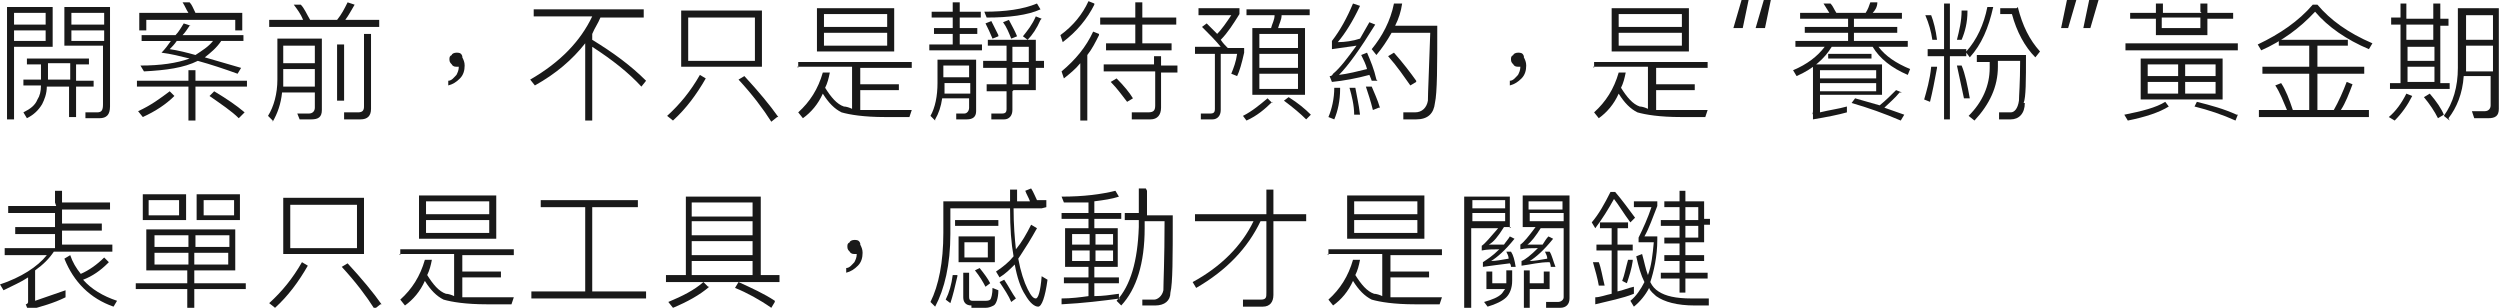 <?xml version="1.0" encoding="UTF-8"?><svg id="_圖層_2" xmlns="http://www.w3.org/2000/svg" viewBox="0 0 213.6 26.3"><defs><style>.cls-1{fill:#191919;}</style></defs><g id="_圖文"><path class="cls-1" d="M4.4,4H1.2v6.2h-.6V.6h3.9v3.4ZM3.9,1.1H1.2v1h2.7v-1ZM1.2,3.5h2.7v-.9H1.2v.9ZM3.5,6.9v-1.4h-1.2v-.5h5.3v.5h-1.1v1.4h1.5v.5h-1.5v2.6h-.6v-2.6h-1.9c0,.6-.2,1.1-.4,1.5-.3.5-.7.9-1.3,1.2l-.3-.5c.6-.3,1-.6,1.2-1.1.2-.3.3-.7.3-1.2h-1.5v-.5h1.5ZM6,5.4h-1.9v1.4h1.9v-1.4ZM5.5,3.9V.6h3.9v8.5c0,.7-.3,1-.9,1s-.8,0-1.2,0v-.5c.3,0,.6,0,1,0s.5-.2.5-.7V3.9h-3.3ZM8.9,1.1h-2.8v1h2.8v-1ZM6.1,3.5h2.8v-.9h-2.8v.9Z"/><path class="cls-1" d="M16.1,6.9v-.9h.6v.9h4.4v.5h-4.4v2.9h-.6v-2.9h-4.4v-.5h4.4ZM14.9,8.2c-.7.7-1.6,1.3-2.7,1.8l-.4-.5c1.1-.5,1.9-1.1,2.7-1.7l.4.4ZM16.2,2.2c-.2.3-.4.6-.6.8h5.2v.5h-1.9c-.4.6-.9,1-1.4,1.4,1,.3,2.1.6,3.1.9l-.3.5c-1.1-.4-2.3-.8-3.4-1.1-1.2.6-2.7.8-4.6.9l-.3-.5c1.7,0,3.1-.2,4.2-.6-.8-.2-1.6-.4-2.4-.5.3-.3.6-.7.8-1h-2.5v-.5h2.9c.3-.3.5-.7.7-1l.6.2ZM20.7,2.6h-.6v-.9h-7.6v.9h-.6v-1.5h4.2c-.2-.3-.3-.6-.5-.9h.6c.2.2.3.5.5.9h4v1.5ZM18.2,3.5h-3.1c-.2.3-.4.5-.6.7.7.1,1.5.3,2.2.5.6-.4,1.1-.7,1.5-1.2ZM20.8,9.7l-.4.4c-.6-.6-1.5-1.2-2.5-1.9l.4-.4c1,.6,1.9,1.2,2.6,1.8Z"/><path class="cls-1" d="M23.3,10.3l-.4-.4c.5-.8.8-1.9.8-3.1v-3.5h3.8v6.1c0,.6-.3.8-.9.8h-1l-.2-.5c.4,0,.7,0,1,0s.5-.2.5-.5v-1.3h-2.8c-.1,1-.4,1.8-.8,2.5ZM30.3.4c-.3.5-.5.9-.8,1.3h2.9v.6h-9.4v-.6h2.9c-.2-.5-.5-.9-.8-1.3h.6c.3.3.5.8.8,1.3h2.3c.4-.5.6-.9.9-1.5l.6.2ZM24.2,6.8c0,.2,0,.4,0,.6h2.7v-1.5h-2.7v.9ZM26.9,3.9h-2.7v1.5h2.7v-1.5ZM29.4,3.8v4.8h-.6V3.8h.6ZM29.4,10.2v-.6c.4,0,.8,0,1.2,0s.5-.2.5-.5V2.9h.6v6.4c0,.6-.3.9-.9.9h-1.5Z"/><path class="cls-1" d="M39.5,4.9c.1.2.2.4.2.7,0,.4-.1.8-.4,1.1-.3.3-.6.5-1,.6v-.4c.3,0,.5-.3.7-.5.1-.2.2-.4.2-.7,0,0-.1,0-.2,0s-.3,0-.4-.2c-.1-.1-.2-.2-.2-.4s0-.3.2-.4c0-.1.2-.2.4-.2s.4,0,.5.3Z"/><path class="cls-1" d="M55,.9v.6h-3.7c-.2.5-.5.9-.7,1.4v.5c1.8,1.1,3.3,2.2,4.6,3.5l-.4.5c-1.1-1.2-2.5-2.3-4.2-3.4v6.3h-.6V3.7c-1.1,1.4-2.5,2.6-4.3,3.6l-.4-.5c2.6-1.5,4.3-3.3,5.3-5.4h-5v-.6h9.4Z"/><path class="cls-1" d="M60.3,6.7c-.8,1.4-1.7,2.6-2.8,3.6l-.5-.4c1.1-1,2-2.1,2.8-3.5l.5.3ZM65.1.9v4.8h-6.9V.9h6.9ZM64.5,1.5h-5.7v3.7h5.7V1.5ZM66.4,10l-.5.4c-.7-1.1-1.6-2.3-2.8-3.6l.5-.3c1.2,1.3,2.2,2.5,2.9,3.5Z"/><path class="cls-1" d="M68.2,5.8v-.5h9.7v.5h-4.4v1.4h3.3v.5h-3.3v1.7c.5,0,1.2,0,2,0s1.7,0,2.4,0l-.2.6c-.8,0-1.5,0-2.1,0-1.8,0-3-.2-3.7-.4-.6-.3-1.1-.8-1.6-1.6-.4.9-1,1.6-1.7,2.1l-.4-.5c1-.9,1.7-2,2.1-3.4h.6c-.1.5-.2.9-.4,1.3.5.8,1,1.4,1.6,1.6.2,0,.5.1.7.2v-3.6h-4.7ZM76.4.7v3.7h-6.6V.7h6.6ZM75.8,2.3v-1.1h-5.4v1.1h5.4ZM75.8,2.8h-5.4v1.1h5.4v-1.1Z"/><path class="cls-1" d="M81.4,1V.2h.6v.8h1.8v.5h-1.8v.9h1.5v.5h-1.5v.9h1.9v.5h-4.5v-.5h2v-.9h-1.6v-.5h1.6v-.9h-1.8v-.5h1.8ZM79.9,10.3l-.4-.4c.4-.7.6-1.7.6-2.8v-2h3.3v4.4c0,.5-.3.7-.8.7h-.9v-.5c.2,0,.5,0,.7,0s.4-.2.4-.5v-.8h-2.3c-.1.7-.3,1.3-.6,1.8ZM80.6,8h2.3v-.9h-2.2c0,.3,0,.6,0,.9ZM82.8,5.6h-2.2v1h2.2v-1ZM86.5,7.8v1.6c0,.5-.3.8-.7.8h-1.1v-.5c.2,0,.6,0,.9,0s.4-.1.4-.4v-1.5h-1.7v-.6h1.7v-1.4h-2v-.6h2v-1.3h-1.6v-.5h4.1v1.8h.7v.6h-.7v1.9h-1.9ZM88.9.8c-1.1.5-2.7.7-4.6.7l-.2-.5c1.8,0,3.3-.2,4.5-.7l.3.5ZM85.3,3.1l-.5.2c-.2-.5-.4-.9-.6-1.3l.5-.2c.2.4.4.8.6,1.2ZM86.9,3.1l-.5.2c-.2-.5-.4-1-.7-1.4l.5-.2c.2.4.5.9.7,1.4ZM86.5,5.3h1.4v-1.3h-1.4v1.3ZM86.5,7.2h1.4v-1.4h-1.4v1.4ZM88.9,1.7c-.3.7-.7,1.3-1.1,1.7l-.4-.3c.4-.5.8-1,1.1-1.7l.5.2Z"/><path class="cls-1" d="M93.5.4c-.6,1.2-1.5,2.3-2.7,3.2l-.2-.6c1.1-.8,1.9-1.8,2.4-2.9l.5.2ZM93.9,3c-.3.6-.6,1.2-1,1.7v5.6h-.6v-4.9c-.4.5-.9.9-1.4,1.3l-.2-.6c1.2-1,2.1-2.1,2.7-3.4l.5.2ZM97.6.2v1.3h2.9v.6h-2.9v1.6h2.5v.6h-5.6v-.6h2.5v-1.6h-3v-.6h3V.2h.6ZM98.6,5.6v-.8h.6v.8h1.4v.6h-1.4v3c0,.6-.3,1-.9,1h-1.6v-.6c.4,0,.9,0,1.4,0s.6-.2.6-.6v-2.9h-4.4v-.6h4.4ZM96.8,8.4l-.5.3c-.4-.5-.8-1.1-1.4-1.7l.5-.3c.6.6,1.1,1.2,1.4,1.7Z"/><path class="cls-1" d="M103.9,3c.5-.5.9-1.1,1.3-1.7h-2.8v-.6h3.5v.5c-.5.8-1,1.6-1.6,2.2.2.3.4.5.6.7h1.4v.4c-.2.9-.4,1.6-.6,2l-.5-.2c.2-.5.4-1,.5-1.7h-1.4v4.8c0,.5-.3.8-.7.8h-1v-.5c.2,0,.5,0,.8,0s.4-.1.4-.4v-4.7h-1.7v-.6h2.2c-.4-.5-1-1.1-1.6-1.7l.4-.3c.3.3.6.6.9.9ZM108.7,8.7c-.6.6-1.3,1.2-2.2,1.6l-.3-.4c.8-.4,1.5-1,2.1-1.5l.4.4ZM108.6,2.4c.1-.4.3-.7.3-1.1h-2.4v-.5h5.4v.5h-2.4c0,.4-.2.7-.3,1.1h2.3v5.7h-4.5V2.4h1.6ZM110.9,4.1v-1.2h-3.3v1.2h3.3ZM110.9,5.8v-1.2h-3.3v1.2h3.3ZM110.9,6.3h-3.3v1.3h3.3v-1.3ZM112,9.8l-.4.4c-.5-.5-1.1-1-1.9-1.6l.4-.3c.8.5,1.4,1,1.9,1.5Z"/><path class="cls-1" d="M114.5,7.6c0,1-.2,1.9-.5,2.6l-.5-.2c.3-.7.5-1.6.5-2.5h.5ZM117.7,6.9h-.5c0,0-.1-.3-.2-.5-1.1.3-2.2.5-3.2.6l-.2-.5c.1,0,.2,0,.3-.2.6-.5,1.2-1.3,2-2.4-.7.1-1.4.2-2.1.3v-.5c0,0,0-.1,0-.2.7-.9,1.3-2,1.8-3.2l.6.2c-.6,1.3-1.3,2.4-1.9,3.1.6,0,1.3-.1,1.9-.3l.8-1.4.5.2c-1.3,2.1-2.3,3.5-3.1,4.3.8-.1,1.6-.3,2.4-.5-.1-.4-.3-.8-.5-1.2l.5-.2c.3.7.6,1.4.8,2.3ZM116.2,9.8h-.5c0-.8-.2-1.6-.4-2.3h.5c.1.6.3,1.4.4,2.3ZM117.8,9.2l-.5.2c-.2-.8-.4-1.4-.6-2h.5c.2.5.5,1.1.7,1.8ZM119.8.3c-.1.7-.3,1.3-.6,1.9h3.6c0,3.5,0,5.7-.2,6.6-.1.9-.6,1.4-1.6,1.4s-.6,0-1.1,0v-.6c.3,0,.7,0,1,0,.6,0,1-.4,1.1-1,0-.7.1-2.6.2-5.8h-3.3c-.4.7-.8,1.3-1.3,1.9l-.4-.5c.9-1.1,1.6-2.4,1.9-3.9h.6ZM121,7l-.5.3c-.5-.7-1.1-1.6-1.9-2.5l.5-.3c.8.9,1.4,1.7,1.9,2.4Z"/><path class="cls-1" d="M130.2,4.9c.1.2.2.4.2.7,0,.4-.1.8-.4,1.1-.3.3-.6.5-1,.6v-.4c.3,0,.5-.3.7-.5.1-.2.2-.4.2-.7,0,0-.1,0-.2,0s-.3,0-.4-.2c-.1-.1-.2-.2-.2-.4s0-.3.2-.4c0-.1.2-.2.4-.2s.4,0,.5.3Z"/><path class="cls-1" d="M136.2,5.8v-.5h9.7v.5h-4.4v1.4h3.3v.5h-3.3v1.7c.5,0,1.2,0,2,0s1.7,0,2.4,0l-.2.6c-.8,0-1.5,0-2.1,0-1.8,0-3-.2-3.7-.4-.6-.3-1.1-.8-1.6-1.6-.4.9-1,1.6-1.7,2.1l-.4-.5c1-.9,1.7-2,2.1-3.4h.6c-.1.5-.2.9-.4,1.3.5.8,1,1.4,1.6,1.6.2,0,.5.1.7.2v-3.6h-4.7ZM144.3.7v3.7h-6.6V.7h6.6ZM143.7,2.3v-1.1h-5.4v1.1h5.4ZM143.7,2.8h-5.4v1.1h5.4v-1.1Z"/><path class="cls-1" d="M149.4,0l-.5,2.4h-.8l.7-2.4h.6ZM151.3,0l-.5,2.4h-.8l.7-2.4h.6Z"/><path class="cls-1" d="M156.3,1.1c-.2-.3-.3-.5-.5-.8h.6c.2.2.3.5.5.8h2.5c.2-.3.3-.6.4-.9h.6c0,.4-.2.7-.4.9h2.5v.5h-4.1v.7h3.7v.5h-3.7v.7h4.6v.5h-2.5c.6.8,1.5,1.4,2.7,1.9l-.2.5c-1.4-.6-2.4-1.4-3-2.4h-3.5c-.6,1-1.6,1.9-3,2.5l-.3-.5c1.2-.5,2.1-1.2,2.7-2h-2.5v-.5h4.5v-.7h-3.7v-.5h3.7v-.7h-4.1v-.5h2.6ZM154.8,9.8c0,0,.1-.1.1-.3v-4h5.9v2.6h-5.3v1.5c.8-.2,1.6-.3,2.3-.5v.5c-.7.2-1.7.4-2.9.6v-.5ZM160.3,6h-4.8v.7h4.8v-.7ZM155.5,7.8h4.8v-.7h-4.8v.7ZM159.9,4.6v.4h-3.7v-.4h3.7ZM162.3,7.9c-.4.5-.9.9-1.3,1.3.6.2,1.1.4,1.7.6l-.3.5c-1.4-.6-2.8-1.1-4.2-1.5l.3-.4c.7.2,1.4.4,2.1.6.5-.4,1-.9,1.4-1.3l.5.2Z"/><path class="cls-1" d="M165.5,5.8c-.2,1.1-.4,2.1-.6,2.9l-.5-.2c.2-.7.5-1.7.6-2.8h.5ZM165.5,3.4h-.4c-.1-.7-.3-1.4-.6-2.1h.5c.2.5.4,1.3.5,2.1ZM166.1,4.2V.3h.5v3.9h1.4v.2c.9-1,1.5-2.3,1.8-3.8h.5c-.4,1.8-1,3.2-2,4.3l-.3-.4v.3h-1.4v5.4h-.5v-5.4h-1.4v-.6h1.4ZM168.1,1c0,.9-.2,1.7-.5,2.4h-.4c.2-.8.4-1.6.4-2.5h.5ZM168.3,8.4h-.5c-.2-.9-.4-1.9-.6-2.8h.4c.3.7.5,1.7.7,2.8ZM173,8.8c0,.9-.5,1.4-1.2,1.4s-.6,0-1,0v-.6c.3,0,.7,0,1,0s.6-.3.7-1c0-.4.1-1.5.1-3.4h-1.9v.5c0,1.7-.7,3.2-2,4.6l-.5-.4c1.2-1.2,1.8-2.6,1.8-4.1v-.5h-1.1v-.6h4.2c0,2.2,0,3.6-.2,4.1ZM172.4.6c.4,1.6,1,2.8,1.9,3.8l-.4.5c-.9-.9-1.6-2.2-2-3.7h-1v-.5h1.4Z"/><path class="cls-1" d="M177.4,0l-.7,2.4h-.6l.5-2.4h.8ZM179.3,0l-.7,2.4h-.6l.5-2.4h.8Z"/><path class="cls-1" d="M185.3,9.1c-.8.5-2,.9-3.5,1.2l-.3-.5c1.5-.3,2.7-.6,3.5-1.1l.3.4ZM191.2,3.7v.6h-9.6v-.6h9.6ZM188,1V.3h.6v.8h2.2v.5h-2.2v1.4h-4.4v-1.4h-2.2v-.5h2.2V.3h.6v.8h3.3ZM189.9,5v3.5h-7v-3.5h7ZM186.1,6.5v-1h-2.6v1h2.6ZM186.1,7h-2.6v1h2.6v-1ZM188,1.5h-3.3v.9h3.3v-.9ZM186.7,6.5h2.6v-1h-2.6v1ZM189.3,7h-2.6v1h2.6v-1ZM191.2,9.8l-.2.5c-1.1-.5-2.3-.9-3.5-1.2l.2-.4c1.2.3,2.3.6,3.4,1.1Z"/><path class="cls-1" d="M198,.4c1.1,1.3,2.6,2.4,4.7,3.3l-.3.5c-1.9-.8-3.5-1.9-4.6-3.2-1.3,1.4-2.8,2.5-4.6,3.3l-.3-.5c1.9-.9,3.5-2,4.7-3.4h.5ZM200.6,3.4v.5h-2.6v1.8h4v.6h-4v3.1h1.4c.4-.7.8-1.6,1.1-2.4l.5.2c-.3.8-.6,1.6-1,2.2h2.4v.6h-9.4v-.6h2.4c-.3-.7-.6-1.5-1-2.1l.5-.2c.4.6.7,1.4,1,2.3h1.4v-3.1h-4v-.6h4v-1.8h-2.6v-.5h5.7Z"/><path class="cls-1" d="M206.1,8.2c-.4.8-.9,1.5-1.5,2.1l-.5-.3c.6-.5,1.1-1.2,1.5-2l.5.2ZM205.6.3v1.3h2.3V.3h.6v1.3h.7v.6h-.7v4.9h.8v.5h-5.1v-.5h.9V2.1h-.8v-.6h.8V.3h.6ZM205.6,2.1v1.3h2.3v-1.3h-2.3ZM208,5.2v-1.2h-2.3v1.2h2.3ZM208,7v-1.3h-2.3v1.3h2.3ZM208.8,9.8l-.5.3c-.3-.6-.7-1.2-1.2-1.8l.5-.3c.6.7,1,1.3,1.2,1.8ZM209.3,10.3l-.5-.4c.8-1.1,1.2-2.5,1.2-4.1V.7h3.5v8.6c0,.6-.3.8-.9.8h-1.2l-.2-.6c.4,0,.8,0,1.1,0s.5-.2.5-.5v-2.5h-2.3c-.1,1.5-.6,2.7-1.3,3.6ZM210.7,5.7c0,.1,0,.3,0,.4h2.3v-2.2h-2.3v1.8ZM213,1.3h-2.3v2.1h2.3V1.3Z"/><path class="cls-1" d="M4.7,17.3v-1h.6v1h4.1v.6h-4.1v1.2h3.4v.6h-3.4v1.2h4.3v.6h-5c-.4.6-.9,1.1-1.6,1.6v2.6c.9-.3,1.7-.6,2.6-.9v.6c-1,.5-2.1.8-3.2,1.1l-.2-.5c.1,0,.2-.1.2-.2v-2.1c-.6.4-1.3.7-2.1,1.1l-.3-.5c1.8-.6,3.2-1.5,4-2.5H.4v-.6h4.3v-1.2H1.3v-.6h3.4v-1.2H.7v-.6h4.1ZM9.2,22.5c-.6.6-1.3,1.1-2.1,1.4.7.8,1.7,1.4,2.9,1.8l-.3.5c-2-.7-3.4-2.1-4.2-4.1l.5-.3c.2.6.5,1.1.9,1.6.7-.3,1.4-.8,2-1.4l.4.4Z"/><path class="cls-1" d="M20.1,19.6v3.5h-3.5v1.1h4.4v.5h-4.4v1.6h-.6v-1.6h-4.4v-.5h4.4v-1.1h-3.5v-3.5h7.6ZM15.9,16.6v2.2h-3.7v-2.2h3.7ZM15.3,17.1h-2.6v1.3h2.6v-1.3ZM16.1,21.1v-1h-2.9v1h2.9ZM16.1,21.6h-2.9v1h2.9v-1ZM16.7,21.1h2.9v-1h-2.9v1ZM19.5,21.6h-2.9v1h2.9v-1ZM20.5,16.6v2.2h-3.7v-2.2h3.7ZM20,17.1h-2.6v1.3h2.6v-1.3Z"/><path class="cls-1" d="M26.3,22.7c-.8,1.4-1.7,2.6-2.8,3.6l-.5-.4c1.1-1,2-2.1,2.8-3.5l.5.3ZM31.1,16.9v4.8h-6.9v-4.8h6.9ZM30.5,17.5h-5.7v3.7h5.7v-3.7ZM32.5,26l-.5.4c-.7-1.1-1.6-2.3-2.8-3.6l.5-.3c1.2,1.3,2.2,2.5,2.9,3.5Z"/><path class="cls-1" d="M34.2,21.8v-.5h9.7v.5h-4.4v1.4h3.3v.5h-3.3v1.7c.5,0,1.2,0,2,0s1.7,0,2.4,0l-.2.6c-.8,0-1.5,0-2.1,0-1.8,0-3-.2-3.7-.4-.6-.3-1.1-.8-1.6-1.6-.4.9-1,1.6-1.7,2.1l-.4-.5c1-.9,1.7-2,2.1-3.4h.6c-.1.5-.2.9-.4,1.3.5.8,1,1.4,1.6,1.6.2,0,.5.1.7.2v-3.6h-4.7ZM42.4,16.7v3.7h-6.6v-3.7h6.6ZM41.8,18.3v-1.1h-5.4v1.1h5.4ZM41.8,18.8h-5.4v1.1h5.4v-1.1Z"/><path class="cls-1" d="M46.2,17.7v-.6h8.3v.6h-3.9v7.2h4.6v.6h-9.8v-.6h4.6v-7.2h-3.9Z"/><path class="cls-1" d="M64.9,23.5h1.7v.6h-9.7v-.6h1.7v-6.7h6.4v6.7ZM60.6,24.5c-.8.7-1.9,1.3-3.1,1.8l-.4-.5c1.2-.5,2.2-1,3-1.7l.4.4ZM64.3,18.5v-1.2h-5.2v1.2h5.2ZM64.3,20.1v-1.2h-5.2v1.2h5.2ZM64.3,21.8v-1.2h-5.2v1.2h5.2ZM64.3,23.5v-1.2h-5.2v1.2h5.2ZM66.2,25.8l-.3.5c-1-.7-2.1-1.3-3.1-1.7l.3-.5c1.1.5,2.2,1,3.1,1.6Z"/><path class="cls-1" d="M73.5,20.9c.1.2.2.4.2.7,0,.4-.1.8-.4,1.1-.3.3-.6.5-1,.6v-.4c.3,0,.5-.3.7-.5.1-.2.2-.4.2-.7,0,0-.1,0-.2,0s-.3,0-.4-.2c-.1-.1-.2-.2-.2-.4s0-.3.2-.4c0-.1.2-.2.4-.2s.4,0,.5.3Z"/><path class="cls-1" d="M89,17.8h-2.4c0,1.4.1,2.6.2,3.5.5-.6.9-1.3,1.3-2.1l.5.3c-.5.9-1,1.7-1.4,2.3l-.2.3c.2,1.1.5,2,.8,2.6.3.6.5.8.7.8.2,0,.4-.6.5-1.9l.5.3c-.2,1.5-.5,2.3-.8,2.3s-.7-.3-1.1-1c-.4-.6-.7-1.5-.9-2.6-.4.4-.8.8-1.3,1.1l-.3-.5c.6-.4,1.1-.8,1.5-1.3-.2-1.1-.3-2.4-.3-4.1h-5.1v2.2c0,2.6-.5,4.7-1.3,6.2l-.4-.4c.7-1.4,1.1-3.4,1.1-5.9v-2.7h5.7c0-.3,0-.7,0-1h.6c0,.4,0,.7,0,1h1.1c-.1-.3-.3-.6-.4-.9l.5-.2c.2.3.3.6.5,1h.8v.6ZM81.8,23.6c-.2.9-.4,1.7-.6,2.3l-.4-.3c.3-.6.5-1.3.6-2.1h.4ZM85.3,18.8v.5h-3.7v-.5h3.7ZM85,20.2v2.2h-3.1v-2.2h3.1ZM83,26.1c-.5,0-.7-.3-.7-.7v-2.1h.5v2c0,.2,0,.4.3.4h1c.2,0,.4,0,.5-.1.1-.1.2-.5.2-1l.5.2c0,.7-.2,1.2-.4,1.3-.2.1-.4.2-.7.2h-1.2ZM84.4,20.7h-2v1.3h2v-1.3ZM84.6,24.2l-.4.3c-.2-.4-.5-.9-.9-1.4l.4-.2c.4.5.7.9.9,1.3ZM86.8,25.5l-.4.3c-.2-.5-.6-1.1-1-1.7l.4-.2c.4.6.7,1.2,1,1.6Z"/><path class="cls-1" d="M95.7,25.5c-1.5.2-3.1.4-5,.5v-.5c.8,0,1.6-.1,2.3-.2v-1.1h-2.1v-.5h2.1v-.9h-2v-3.3h2v-.8h-2.3v-.5h2.3v-.9c-.6,0-1.3,0-2.1,0l-.2-.5c1.9,0,3.4-.2,4.6-.5l.3.5c-.6.2-1.3.3-2.1.4v1h2.3v.5h-2.3v.8h2v3.3h-2v.9h2.1v.5h-2.1v1.1c.7,0,1.4-.1,2.1-.2v.5ZM93.1,20.9v-.9h-1.5v.9h1.5ZM93.1,21.4h-1.5v.9h1.5v-.9ZM93.6,20.9h1.5v-.9h-1.5v.9ZM95.1,21.4h-1.5v.9h1.5v-.9ZM98,16.3v2.1h2.2c0,3.6,0,5.8-.2,6.6,0,.7-.5,1.1-1.3,1.1s-.6,0-1.1,0v-.5c.3,0,.7,0,1,0s.7-.3.8-.8c0-.7.1-2.6.1-5.9h-1.7v.6c0,3-.7,5.2-2,6.6l-.4-.4c1.2-1.3,1.8-3.4,1.9-6.3v-.6h-1.2v-.6h1.2v-2.1h.6Z"/><path class="cls-1" d="M106.2,26.2v-.6c.4,0,1,0,1.5,0s.5-.2.5-.6v-6.1h-.5c-1.1,2.3-2.9,4.2-5.5,5.7l-.3-.5c2.4-1.3,4.2-3.1,5.2-5.2h-5v-.6h6.1v-2.1h.6v2.1h2.8v.6h-2.8v6.3c0,.6-.3,1-.9,1h-1.7Z"/><path class="cls-1" d="M113.5,21.8v-.5h9.7v.5h-4.4v1.4h3.3v.5h-3.3v1.7c.5,0,1.2,0,2,0s1.7,0,2.4,0l-.2.6c-.8,0-1.5,0-2.1,0-1.8,0-3-.2-3.7-.4-.6-.3-1.1-.8-1.6-1.6-.4.9-1,1.6-1.7,2.1l-.4-.5c1-.9,1.7-2,2.1-3.4h.6c-.1.5-.2.9-.4,1.3.5.8,1,1.4,1.6,1.6.2,0,.5.1.7.2v-3.6h-4.7ZM121.7,16.7v3.7h-6.6v-3.7h6.6ZM121.1,18.3v-1.1h-5.4v1.1h5.4ZM121.1,18.8h-5.4v1.1h5.4v-1.1Z"/><path class="cls-1" d="M129.1,19.4h-.8.2c-.5.8-.9,1.3-1.3,1.5h1.3c.2-.3.4-.5.5-.7l.4.2c-.8,1-1.5,1.6-2,1.9.4,0,.9-.1,1.5-.2,0-.2-.1-.4-.2-.6h.4c.2.3.3.7.4,1.3h-.4c0,0,0-.2-.1-.3-.8.1-1.6.2-2.3.3v-.4c.3-.2.8-.5,1.4-1.1-.5,0-1,0-1.5.1v-.4c.3-.2.7-.7,1.4-1.5h-2.3v6.9h-.6v-9.6h3.9v2.7ZM128.6,17.1h-2.8v.7h2.8v-.7ZM125.8,18.9h2.8v-.7h-2.8v.7ZM127.5,23.1v1.1h1.2c0,0,0-.2,0-.2v-.9h.5v.9c0,.6-.2,1.1-.5,1.4-.3.3-.9.6-1.6.8l-.3-.4c.7-.2,1.2-.4,1.5-.7.1-.1.2-.3.3-.4h-1.6v-1.5h.5ZM131.5,19.4h.2c-.5.8-.9,1.3-1.2,1.5h1.3c.2-.3.3-.5.5-.7l.4.2c-.8,1-1.5,1.6-2,1.9.4,0,.9-.1,1.5-.2,0-.2-.1-.4-.2-.6h.4c.2.3.3.8.5,1.3h-.4c0,0,0-.2-.1-.4-.9,0-1.6.2-2.4.3v-.4c.3-.1.8-.5,1.4-1.1-.5,0-1,0-1.5.1v-.4c.3-.2.7-.7,1.3-1.5h-1.1v-2.7h4v8.8c0,.5-.3.8-.8.8s-.8,0-1.2,0v-.5c.3,0,.7,0,1,0s.5-.2.5-.4v-5.9h-2ZM130.7,23v1.2h1.2v-1h.5v1.5h-1.7v1.6h-.5v-3.2h.5ZM133.5,17.2h-2.9v.7h2.9v-.7ZM130.7,18.9h2.9v-.7h-2.9v.7Z"/><path class="cls-1" d="M138,16.4c.6.7,1.1,1.4,1.7,2.2l-.4.4c-.6-.8-1-1.5-1.4-2-.5.9-1,1.7-1.6,2.5l-.3-.5c.6-.7,1.1-1.6,1.6-2.6h.4ZM136.7,19.5v-.5h2.4v.5h-.9v1.4h1.3v.5h-1.3v3.5c.5-.1.9-.3,1.4-.4v.6c-1,.4-2.1.6-3.3.9v-.6c.4,0,.9-.2,1.4-.3v-3.7h-1.3v-.5h1.3v-1.4h-.9ZM137.1,24.4h-.5c-.1-.6-.3-1.3-.5-2h.5c.2.5.3,1.2.5,2ZM139.5,22.3c-.1.7-.3,1.3-.5,1.9l-.4-.2c.2-.5.3-1.1.5-1.8h.4ZM141.6,17.1v.5c-.4,1-.7,1.9-1.1,2.6h1.1v.3c0,1.4-.3,2.7-.6,3.6.2.4.4.6.7.8.6.4,1.5.6,2.8.6.5,0,1,0,1.5,0v.6h-1.2c-1.5,0-2.6-.3-3.3-.8-.2-.2-.5-.4-.6-.7-.3.6-.8,1.2-1.3,1.6l-.3-.5c.5-.4.9-1,1.2-1.6-.3-.6-.5-1.3-.7-2.2l.5-.2c.2.7.3,1.3.5,1.8.3-.8.4-1.7.5-2.8h-1.3v-.4c.4-.8.8-1.7,1.1-2.6h-1.5v-.5h2ZM144,20.8v1h1.6v.5h-1.6v1h1.9v.5h-1.9v1.2h-.5v-1.2h-1.6v-.5h1.6v-1h-1.3v-.5h1.3v-1h-1.3v-.5h1.3v-1h-1.6v-.5h1.6v-1.1h-1.3v-.5h1.3v-.9h.5v.9h1.6v1.5h.5v.5h-.5v1.5h-1.6ZM144,18.8h1.1v-1.1h-1.1v1.1ZM144,20.3h1.1v-1h-1.1v1Z"/></g></svg>